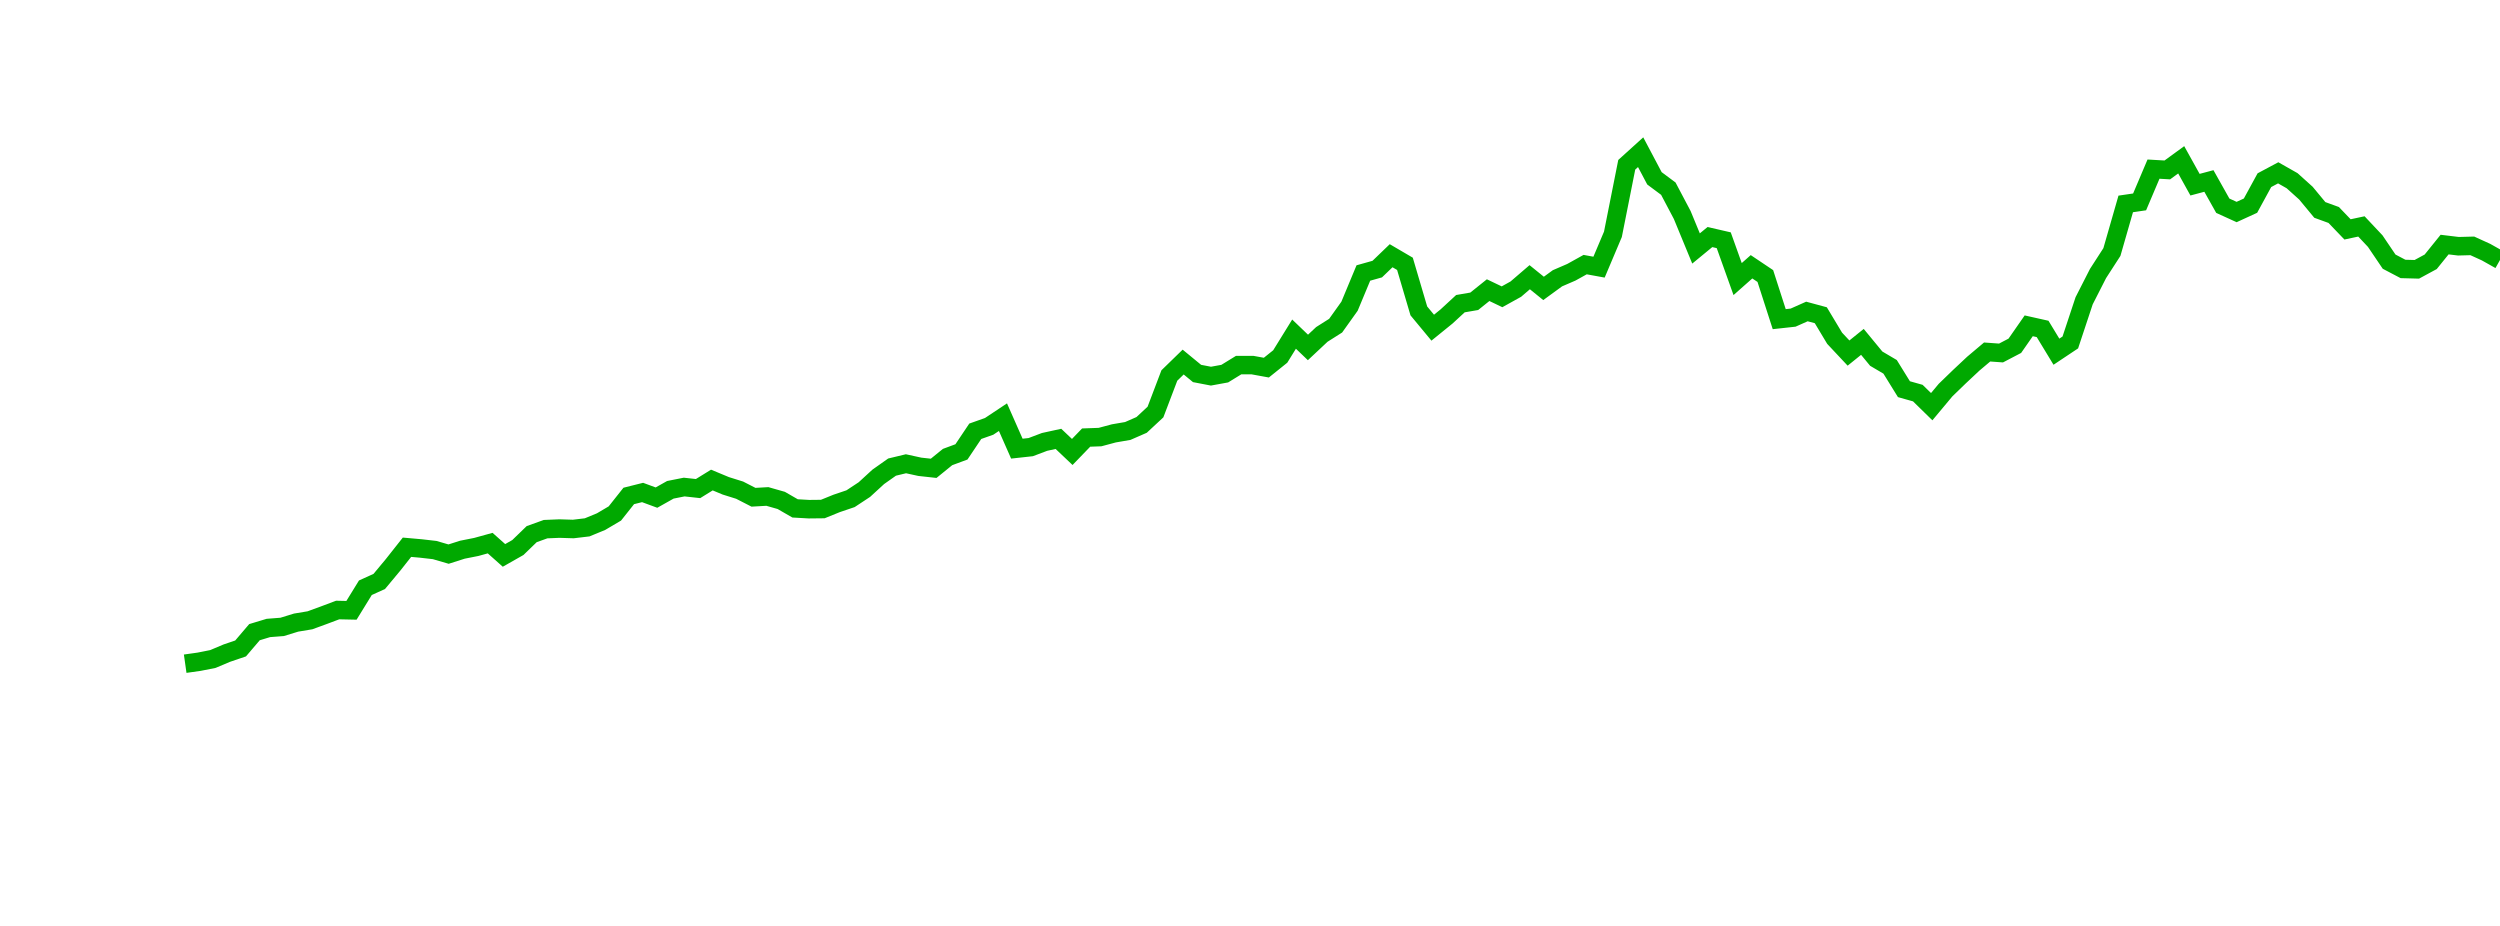<?xml version="1.0" encoding="UTF-8"?>
<svg xmlns="http://www.w3.org/2000/svg" xmlns:xlink="http://www.w3.org/1999/xlink" width="135pt" height="50pt" viewBox="0 0 135 50" version="1.1">
<defs>
<clipPath id="DVqkno8iaR__clip1">
  <path d="M 9.5 0 L 135 0 L 135 40.5 L 9.5 40.5 Z M 9.5 0 "/>
</clipPath>
</defs>
<g id="surface819701">
<g clip-path="url(#DVqkno8iaR__clip1)" clip-rule="nonzero">
<path style="fill:none;stroke-width:1;stroke-linecap:butt;stroke-linejoin:miter;stroke:rgb(0%,66.275%,0%);stroke-opacity:1;stroke-miterlimit:10;" d="M 10 35.84 L 10.75 35.734 L 11.496 35.586 L 12.246 35.27 L 12.992 35.016 L 13.742 34.137 L 14.492 33.91 L 15.238 33.852 L 15.988 33.621 L 16.738 33.496 L 17.484 33.223 L 18.234 32.941 L 18.98 32.957 L 19.73 31.738 L 20.48 31.398 L 21.227 30.5 L 21.977 29.551 L 22.723 29.617 L 23.473 29.703 L 24.223 29.922 L 24.969 29.684 L 25.719 29.535 L 26.469 29.328 L 27.215 29.992 L 27.965 29.566 L 28.711 28.844 L 29.461 28.574 L 30.211 28.543 L 30.957 28.566 L 31.707 28.477 L 32.457 28.168 L 33.203 27.727 L 33.953 26.781 L 34.699 26.594 L 35.449 26.871 L 36.199 26.449 L 36.945 26.301 L 37.695 26.383 L 38.441 25.922 L 39.191 26.234 L 39.941 26.469 L 40.688 26.852 L 41.438 26.809 L 42.188 27.023 L 42.934 27.453 L 43.684 27.496 L 44.43 27.488 L 45.18 27.184 L 45.93 26.93 L 46.676 26.438 L 47.426 25.75 L 48.172 25.223 L 48.922 25.043 L 49.672 25.207 L 50.418 25.289 L 51.168 24.68 L 51.918 24.402 L 52.664 23.289 L 53.414 23.023 L 54.16 22.527 L 54.91 24.227 L 55.66 24.145 L 56.406 23.863 L 57.156 23.699 L 57.902 24.406 L 58.652 23.629 L 59.402 23.602 L 60.148 23.402 L 60.898 23.273 L 61.648 22.945 L 62.395 22.25 L 63.145 20.277 L 63.891 19.551 L 64.641 20.168 L 65.391 20.312 L 66.137 20.176 L 66.887 19.715 L 67.633 19.715 L 68.383 19.852 L 69.133 19.25 L 69.879 18.043 L 70.629 18.762 L 71.379 18.059 L 72.125 17.586 L 72.875 16.535 L 73.621 14.742 L 74.371 14.531 L 75.121 13.809 L 75.867 14.246 L 76.617 16.789 L 77.367 17.695 L 78.113 17.09 L 78.863 16.398 L 79.609 16.27 L 80.359 15.668 L 81.109 16.027 L 81.855 15.613 L 82.605 14.969 L 83.352 15.574 L 84.102 15.027 L 84.852 14.703 L 85.598 14.289 L 86.348 14.426 L 87.098 12.652 L 87.844 8.898 L 88.594 8.219 L 89.34 9.629 L 90.09 10.188 L 90.84 11.609 L 91.586 13.418 L 92.336 12.801 L 93.082 12.973 L 93.832 15.07 L 94.582 14.406 L 95.328 14.906 L 96.078 17.234 L 96.828 17.152 L 97.574 16.82 L 98.324 17.023 L 99.07 18.266 L 99.82 19.066 L 100.57 18.461 L 101.316 19.367 L 102.066 19.809 L 102.812 21.016 L 103.562 21.227 L 104.312 21.961 L 105.059 21.066 L 105.809 20.34 L 106.559 19.637 L 107.305 19.008 L 108.055 19.062 L 108.801 18.672 L 109.551 17.594 L 110.301 17.762 L 111.047 18.992 L 111.797 18.492 L 112.543 16.242 L 113.293 14.77 L 114.043 13.609 L 114.789 11.012 L 115.539 10.902 L 116.289 9.133 L 117.035 9.176 L 117.785 8.629 L 118.531 9.973 L 119.281 9.773 L 120.031 11.109 L 120.777 11.449 L 121.527 11.105 L 122.277 9.73 L 123.023 9.332 L 123.773 9.758 L 124.52 10.43 L 125.27 11.336 L 126.02 11.609 L 126.766 12.387 L 127.516 12.227 L 128.262 13.02 L 129.012 14.129 L 129.762 14.523 L 130.508 14.543 L 131.258 14.137 L 132.008 13.207 L 132.754 13.297 L 133.504 13.277 L 134.25 13.617 L 135 14.039 "/>
</g>
</g>
</svg>
